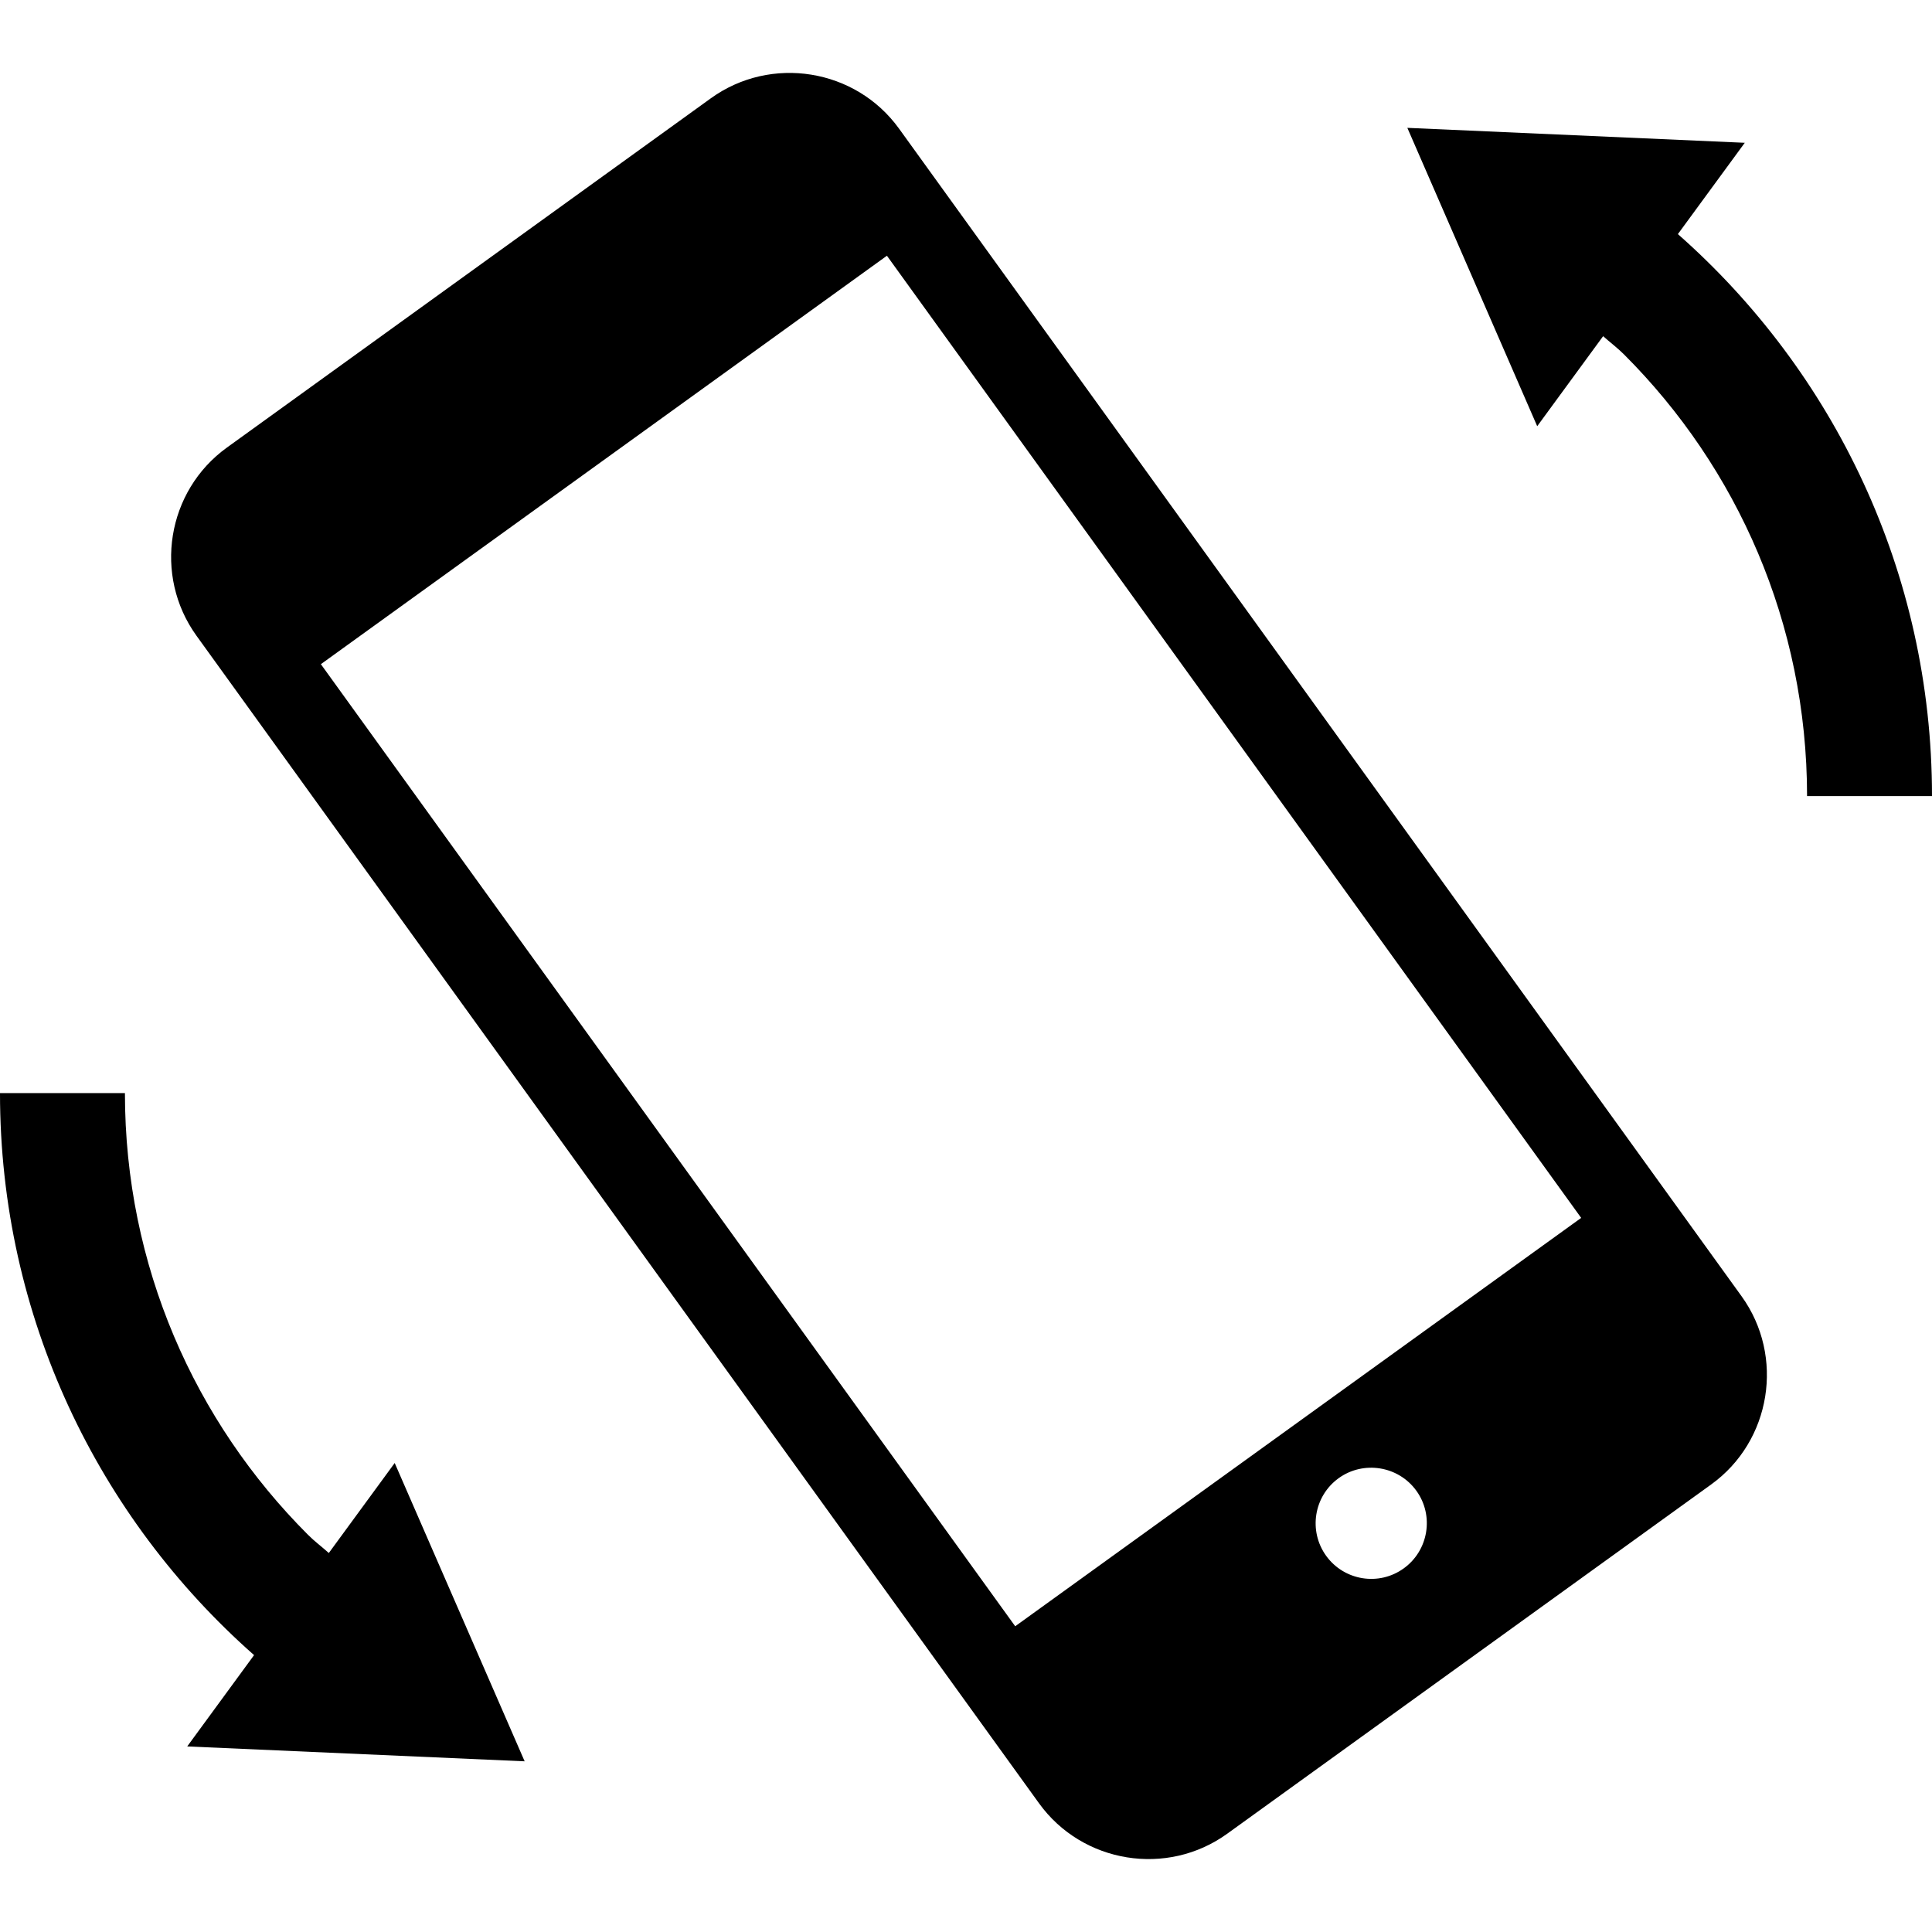 <?xml version="1.0" encoding="utf-8"?>

<!DOCTYPE svg PUBLIC "-//W3C//DTD SVG 1.1//EN" "http://www.w3.org/Graphics/SVG/1.1/DTD/svg11.dtd">
<!-- Uploaded to: SVG Repo, www.svgrepo.com, Generator: SVG Repo Mixer Tools -->
<svg height="800px" width="800px" version="1.1" id="_x32_" xmlns="http://www.w3.org/2000/svg" xmlns:xlink="http://www.w3.org/1999/xlink" 
	 viewBox="0 0 512 512"  xml:space="preserve">
<style type="text/css">
	.st0{fill:#000000;}
</style>
<g>
	<path class="st0" d="M238.266,34.104c-11.51-15.947-33.948-19.543-49.87-8.066L60.144,118.6
		c-15.97,11.511-19.566,33.925-8.078,49.872L275.344,477.88c11.487,15.923,33.925,19.589,49.872,8.078l128.251-92.552
		c15.947-11.487,19.541-33.972,8.078-49.872L238.266,34.104z M372.004,415.635c-6.584,4.762-15.806,3.268-20.57-3.339
		c-4.74-6.584-3.268-15.795,3.316-20.559c6.56-4.739,15.83-3.268,20.592,3.316C380.107,401.637,378.589,410.895,372.004,415.635z
		 M269.039,430.974L85.034,176.013L235.045,67.772l183.982,254.983L269.039,430.974z"/>
	<path class="st0" d="M444.658,62.04l17.727-24.2l-89.424-3.958l34.415,79.069l17.47-23.862c1.834,1.646,3.818,3.116,5.551,4.856
		c30.003,29.991,48.471,71.27,48.494,117.021H512C512,151.638,485.926,98.439,444.658,62.04z"/>
	<path class="st0" d="M87.14,411.561c-1.827-1.636-3.811-3.106-5.538-4.845c-30.003-30.003-48.495-71.282-48.495-117.033H0
		c0,59.34,26.079,112.55,67.33,148.938l-17.715,24.2l89.422,3.946l-34.438-79.057L87.14,411.561z"/>
</g>
</svg>